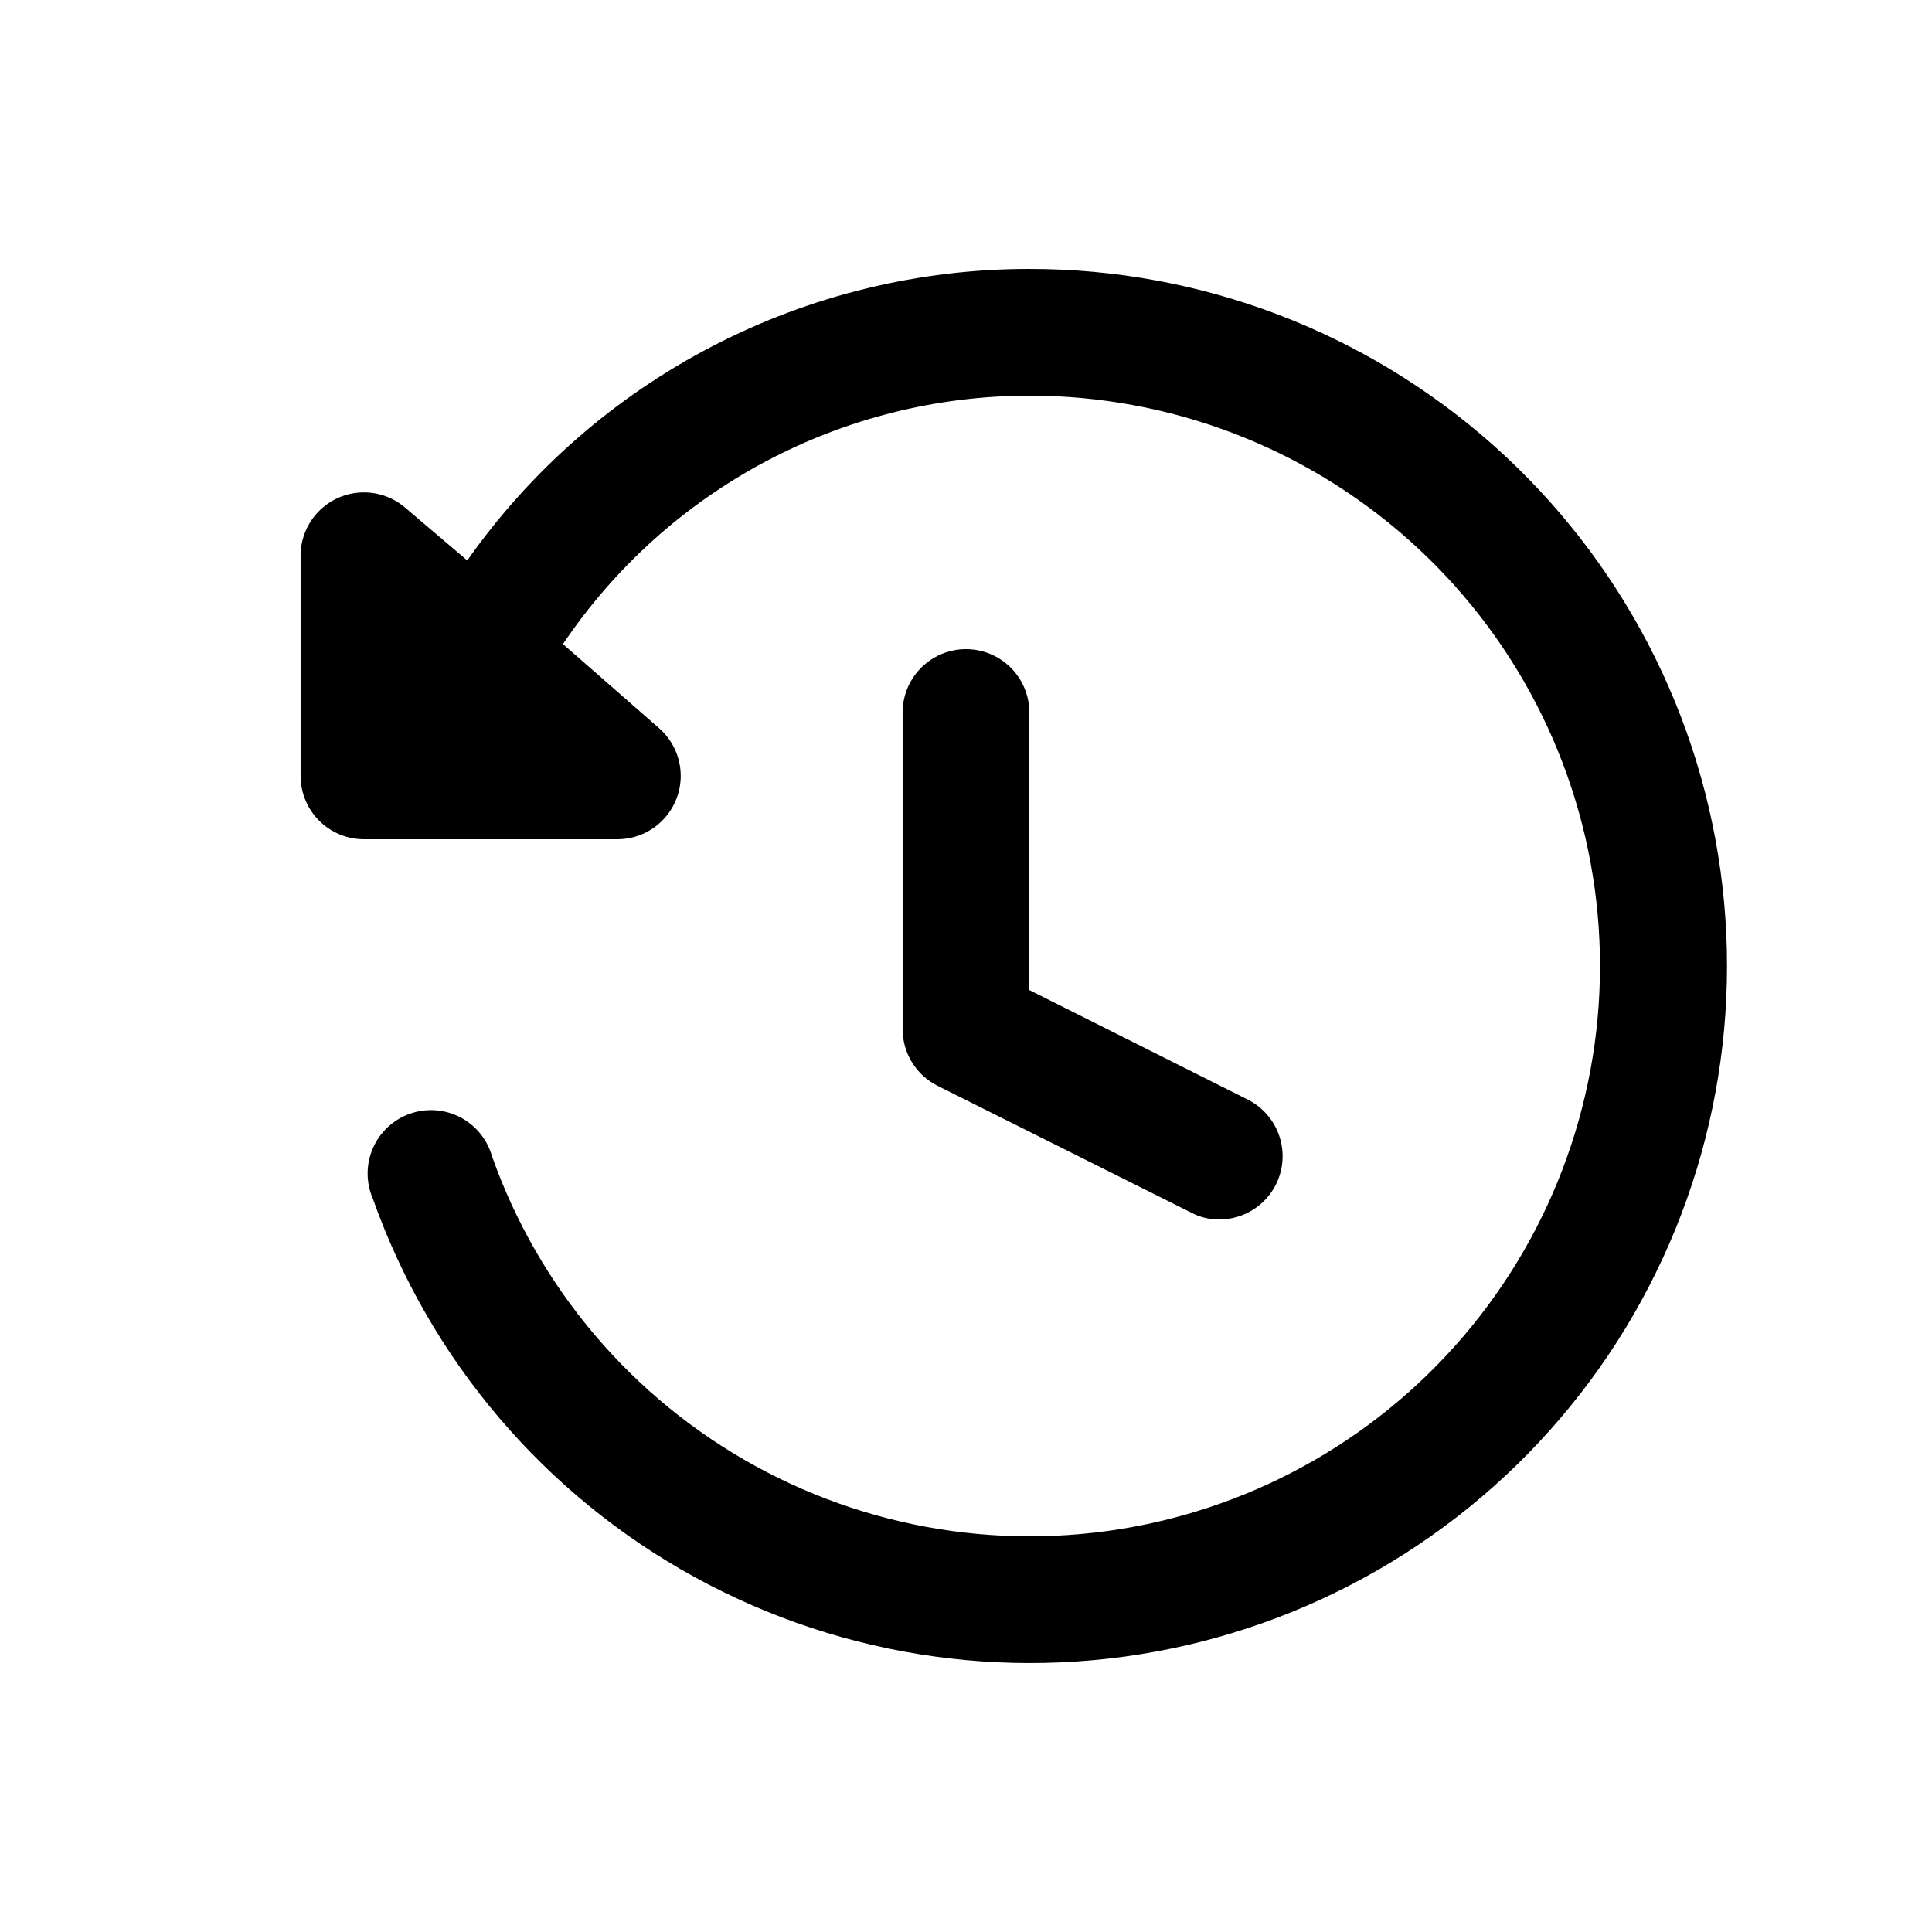 <?xml version="1.0" encoding="UTF-8"?>
<!-- Uploaded to: SVG Repo, www.svgrepo.com, Generator: SVG Repo Mixer Tools -->
<svg fill="#000000" width="800px" height="800px" version="1.1" viewBox="144 144 512 512" xmlns="http://www.w3.org/2000/svg">
 <g>
  <path d="m467.17 467.17c-2.633 0.031-5.234-0.602-7.555-1.848l-67.176-33.586c-2.769-1.395-5.098-3.531-6.731-6.168-1.629-2.641-2.496-5.676-2.508-8.777v-83.969c0-6 3.203-11.543 8.398-14.543 5.195-3 11.598-3 16.793 0 5.195 3 8.398 8.543 8.398 14.543v73.555l57.938 29.055c3.957 2.012 6.953 5.512 8.336 9.727 1.387 4.219 1.047 8.809-0.945 12.777-1.398 2.769-3.531 5.098-6.172 6.727-2.637 1.633-5.676 2.5-8.777 2.508z"/>
  <path d="m416.79 215.27c-29.207-0.02-57.984 6.992-83.914 20.438-25.926 13.445-48.234 32.93-65.047 56.812l-16.793-14.273c-3.262-2.652-7.402-3.981-11.598-3.727-4.191 0.25-8.141 2.066-11.062 5.09s-4.602 7.027-4.715 11.23v58.777c0 4.453 1.77 8.727 4.918 11.875 3.152 3.148 7.422 4.918 11.875 4.918h67.176c4.574-0.004 8.945-1.875 12.109-5.18 3.16-3.305 4.84-7.754 4.644-12.324-0.191-4.566-2.238-8.859-5.668-11.883l-25.527-22.336c27.695-41.129 74.02-65.801 123.6-65.832 37.133-0.023 72.973 13.625 100.68 38.34 27.715 24.715 45.359 58.766 49.57 95.66 4.215 36.891-5.305 74.043-26.734 104.37-21.43 30.324-53.27 51.699-89.453 60.047-36.18 8.348-74.168 3.082-106.72-14.789-32.551-17.867-57.383-47.098-69.758-82.105-1.273-4.465-4.336-8.203-8.465-10.328-4.129-2.125-8.949-2.445-13.324-0.887-4.371 1.559-7.906 4.859-9.758 9.113-1.855 4.258-1.863 9.09-0.027 13.355 15.145 42.781 45.504 78.492 85.293 100.32 39.789 21.828 86.223 28.246 130.44 18.031 44.219-10.219 83.129-36.355 109.31-73.426 26.18-37.074 37.797-82.484 32.637-127.57-5.164-45.09-26.742-86.699-60.621-116.89-33.883-30.199-77.691-46.867-123.07-46.824z"/>
 </g>
</svg>